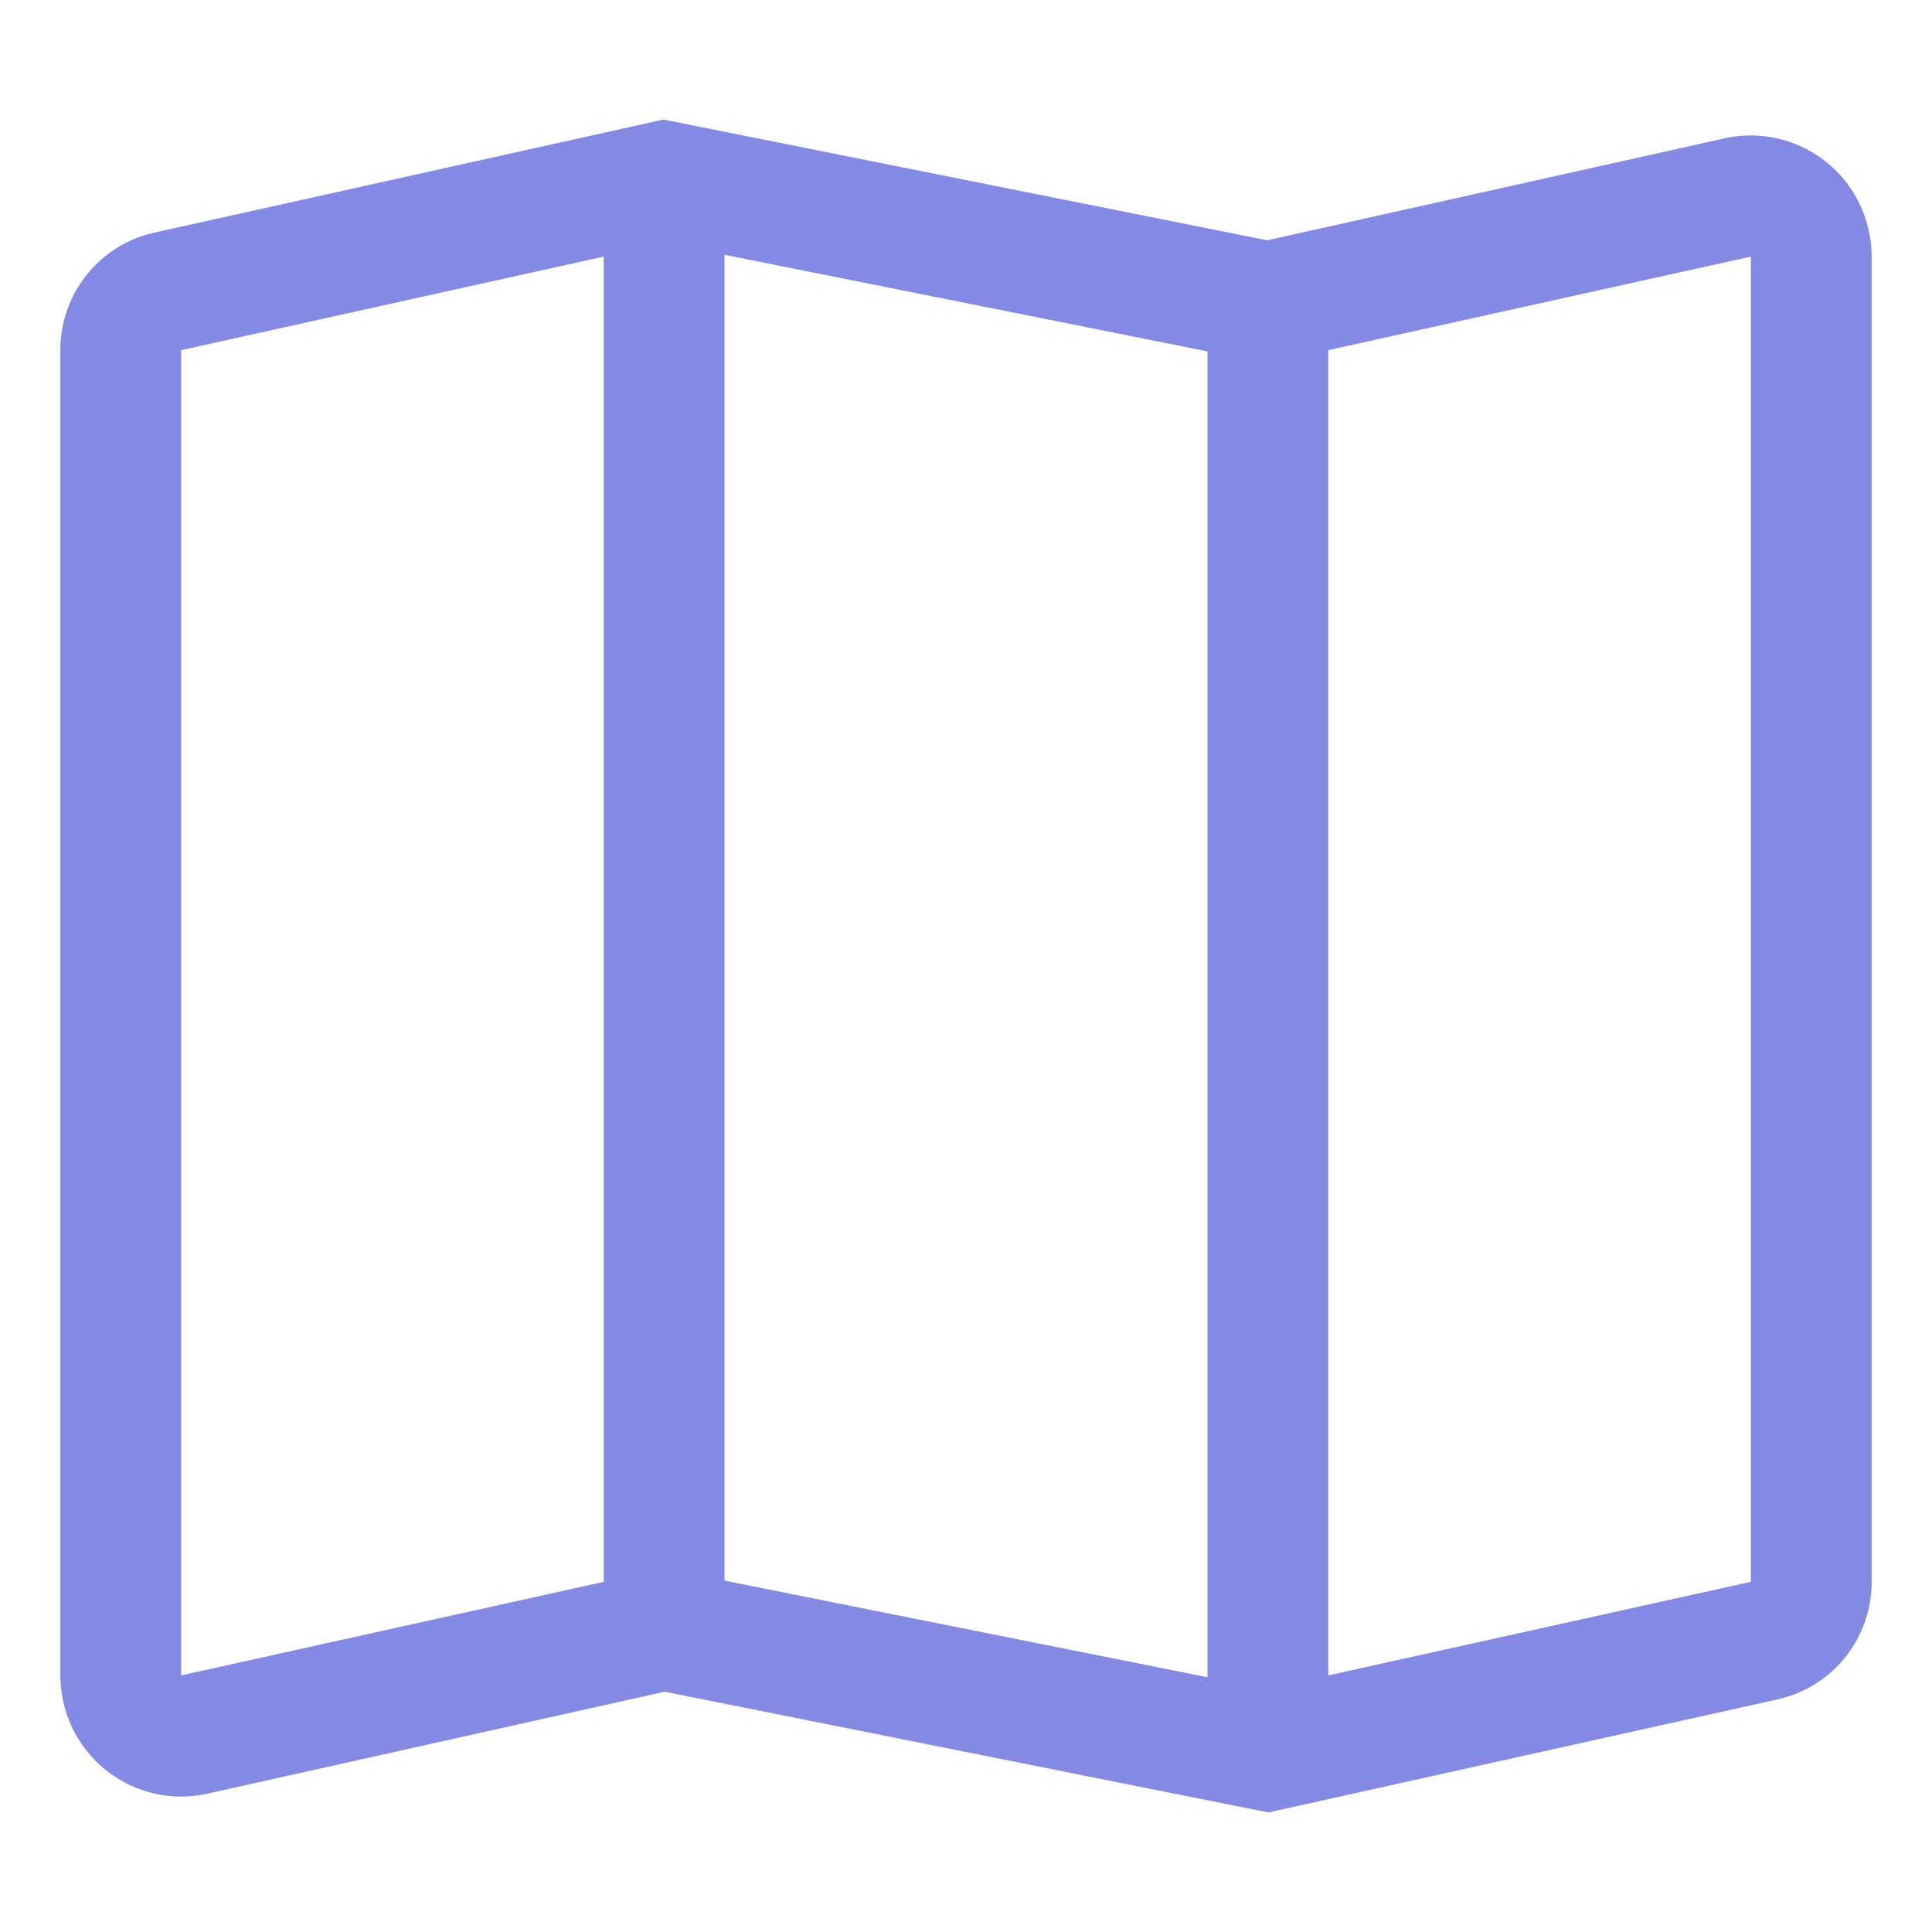 <svg xmlns="http://www.w3.org/2000/svg" viewBox="0 0 32 32" aria-hidden="true" role="presentation" focusable="false" style="display: block; height: 32px; width: 32px; fill: #848ae3;"><path d="M30.95 3.81a2 2 0 0 0-2.38-1.52l-7.58 1.69-10-2-8.42 1.87A1.99 1.99 0 0 0 1 5.8v21.95a1.96 1.96 0 0 0 .05.44 2 2 0 0 0 2.38 1.52l7.58-1.69 10 2 8.42-1.87A1.99 1.99 0 0 0 31 26.2V4.25a1.99 1.99 0 0 0-.05-.44zM12 4.22l8 1.6v21.96l-8-1.6zM3 27.75V5.8l-.22-.97.22.97 7-1.55V26.2zm26-1.55-7 1.55V5.8l7-1.55z"></path></svg>